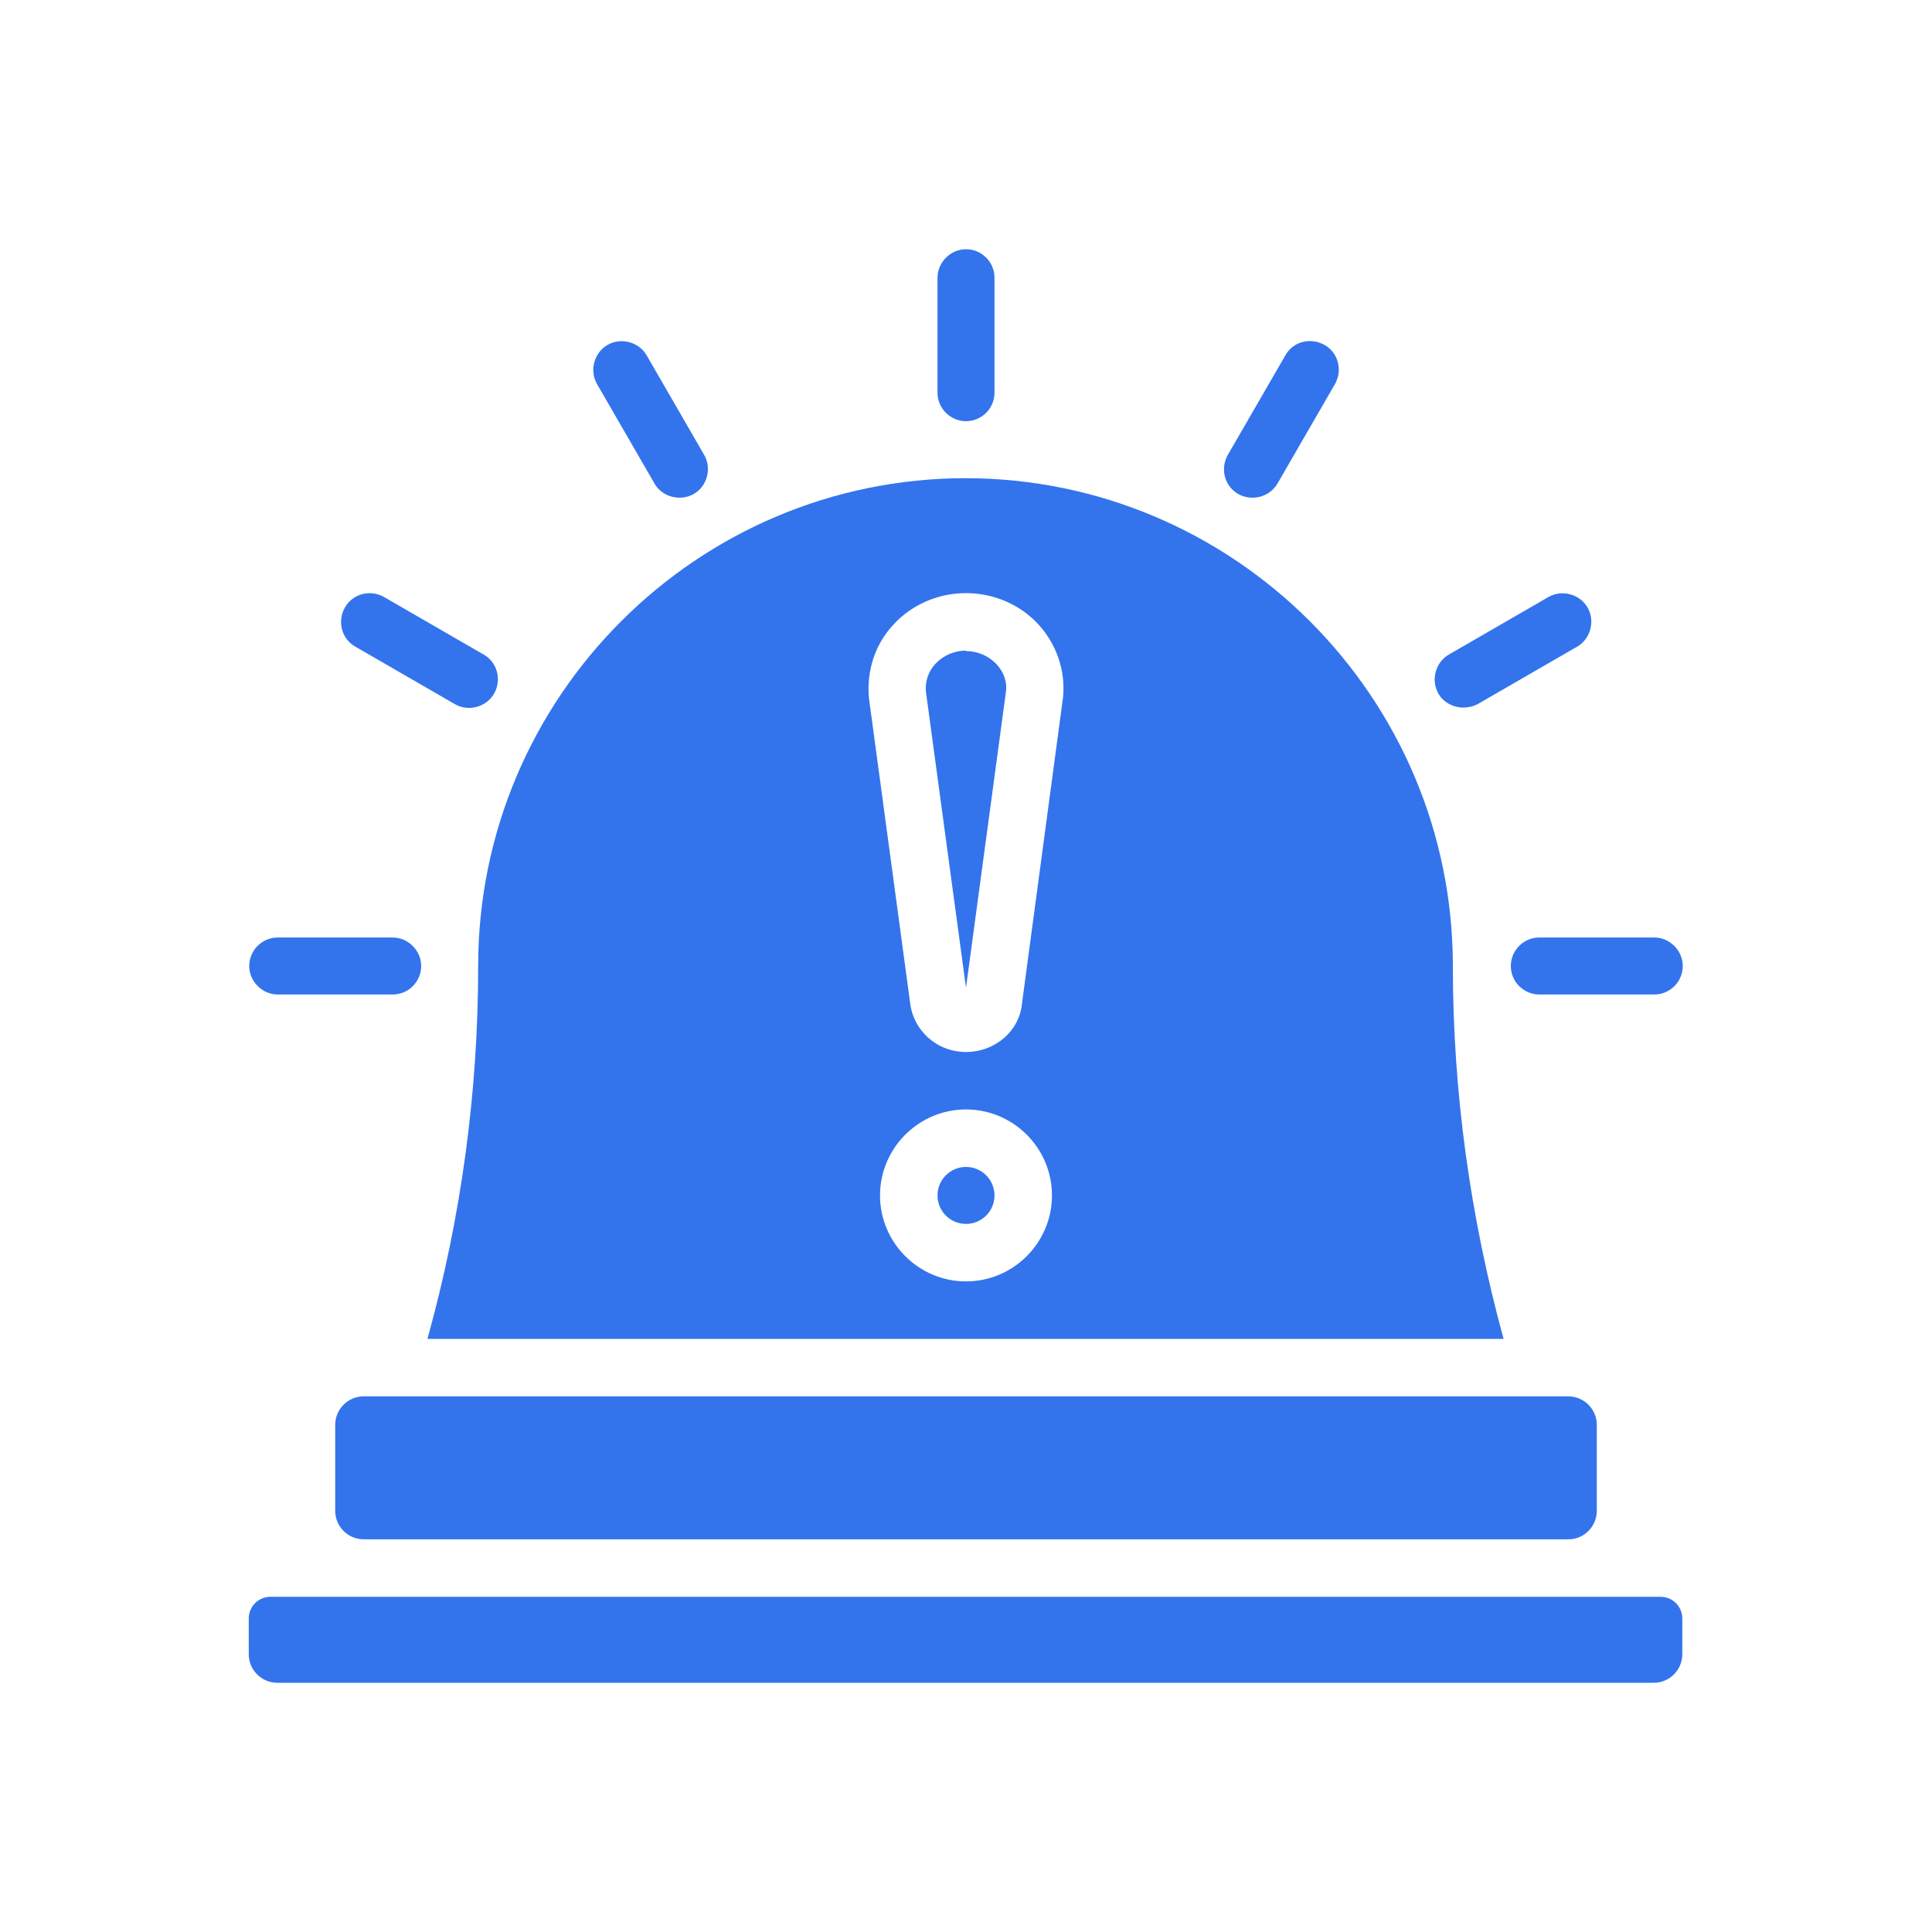 <svg viewBox="0 0 40 40" xmlns="http://www.w3.org/2000/svg" data-name="Layer 2" id="Layer_2">
  <defs>
    <style>
      .cls-1 {
        fill: none;
      }

      .cls-2 {
        fill: #3374ec;
      }
    </style>
  </defs>
  <g data-name="Layer 1" id="Layer_1-2">
    <g>
      <path d="M0,0h40v40H0V0Z" class="cls-1" id="Path"></path>
      <g>
        <path d="M20,8.72c.33,0,.59-.27.59-.59v-2.38c0-.33-.27-.59-.59-.59s-.59.27-.59.59v2.38c0,.33.27.59.59.59Z" class="cls-2"></path>
        <path d="M13.55,10.01c.15.27.52.38.81.22.28-.16.38-.53.22-.81l-1.19-2.06c-.16-.28-.53-.38-.81-.22-.28.16-.38.53-.22.81,0,0,1.19,2.06,1.19,2.06Z" class="cls-2"></path>
        <path d="M7.36,13.39s2.06,1.19,2.06,1.19c.28.16.65.06.81-.22.16-.28.07-.65-.22-.81l-2.06-1.19c-.28-.16-.65-.07-.81.22-.16.28-.07.65.22.81Z" class="cls-2"></path>
        <path d="M5.75,20.59h2.38c.33,0,.59-.27.59-.59s-.27-.59-.59-.59h-2.38c-.33,0-.59.27-.59.59s.27.59.59.59Z" class="cls-2"></path>
        <path d="M25.64,10.23c.27.15.64.07.81-.22l1.19-2.06c.16-.28.07-.65-.22-.81s-.65-.07-.81.22l-1.19,2.06c-.16.28-.07.65.22.81Z" class="cls-2"></path>
        <path d="M30.29,14.65c.1,0,.2-.02.3-.07l2.06-1.19c.28-.16.38-.53.22-.81-.16-.28-.53-.38-.81-.22l-2.06,1.19c-.28.16-.38.53-.22.81.1.18.31.29.52.29Z" class="cls-2"></path>
        <path d="M31.28,20c0,.33.27.59.59.59h2.38c.33,0,.59-.27.59-.59s-.27-.59-.59-.59h-2.38c-.33,0-.59.27-.59.59Z" class="cls-2"></path>
        <path d="M20,13.47c-.24,0-.47.1-.63.27-.15.16-.22.37-.2.58l.83,6.13.83-6.15c.02-.19-.05-.39-.2-.55-.16-.17-.39-.27-.63-.27Z" class="cls-2"></path>
        <circle r=".59" cy="24.75" cx="20" class="cls-2"></circle>
        <path d="M20,9.9c-5.57,0-10.1,4.53-10.1,10.1,0,2.61-.35,5.2-1.05,7.72h22.28c-.69-2.52-1.05-5.11-1.05-7.72,0-5.57-4.53-10.1-10.1-10.1ZM20,26.53c-.98,0-1.78-.8-1.78-1.78s.8-1.78,1.78-1.78,1.78.8,1.78,1.78-.8,1.78-1.78,1.78ZM21.16,20.77c-.05.57-.55,1.01-1.16,1.01s-1.1-.45-1.16-1.04l-.85-6.29c-.05-.57.13-1.11.5-1.51.38-.42.93-.66,1.51-.66s1.13.24,1.51.66c.37.41.55.95.5,1.49l-.85,6.34Z" class="cls-2"></path>
        <path d="M6.94,29.5v1.78c0,.33.27.59.59.59h24.94c.33,0,.59-.27.59-.59v-1.78c0-.33-.27-.59-.59-.59H7.53c-.33,0-.59.27-.59.59Z" class="cls-2"></path>
        <path d="M34.4,33.06H5.6c-.25,0-.45.2-.45.45v.74c0,.33.27.59.59.59h28.5c.33,0,.59-.27.59-.59v-.74c0-.25-.2-.45-.45-.45Z" class="cls-2"></path>
      </g>
    </g>
  </g>
</svg>